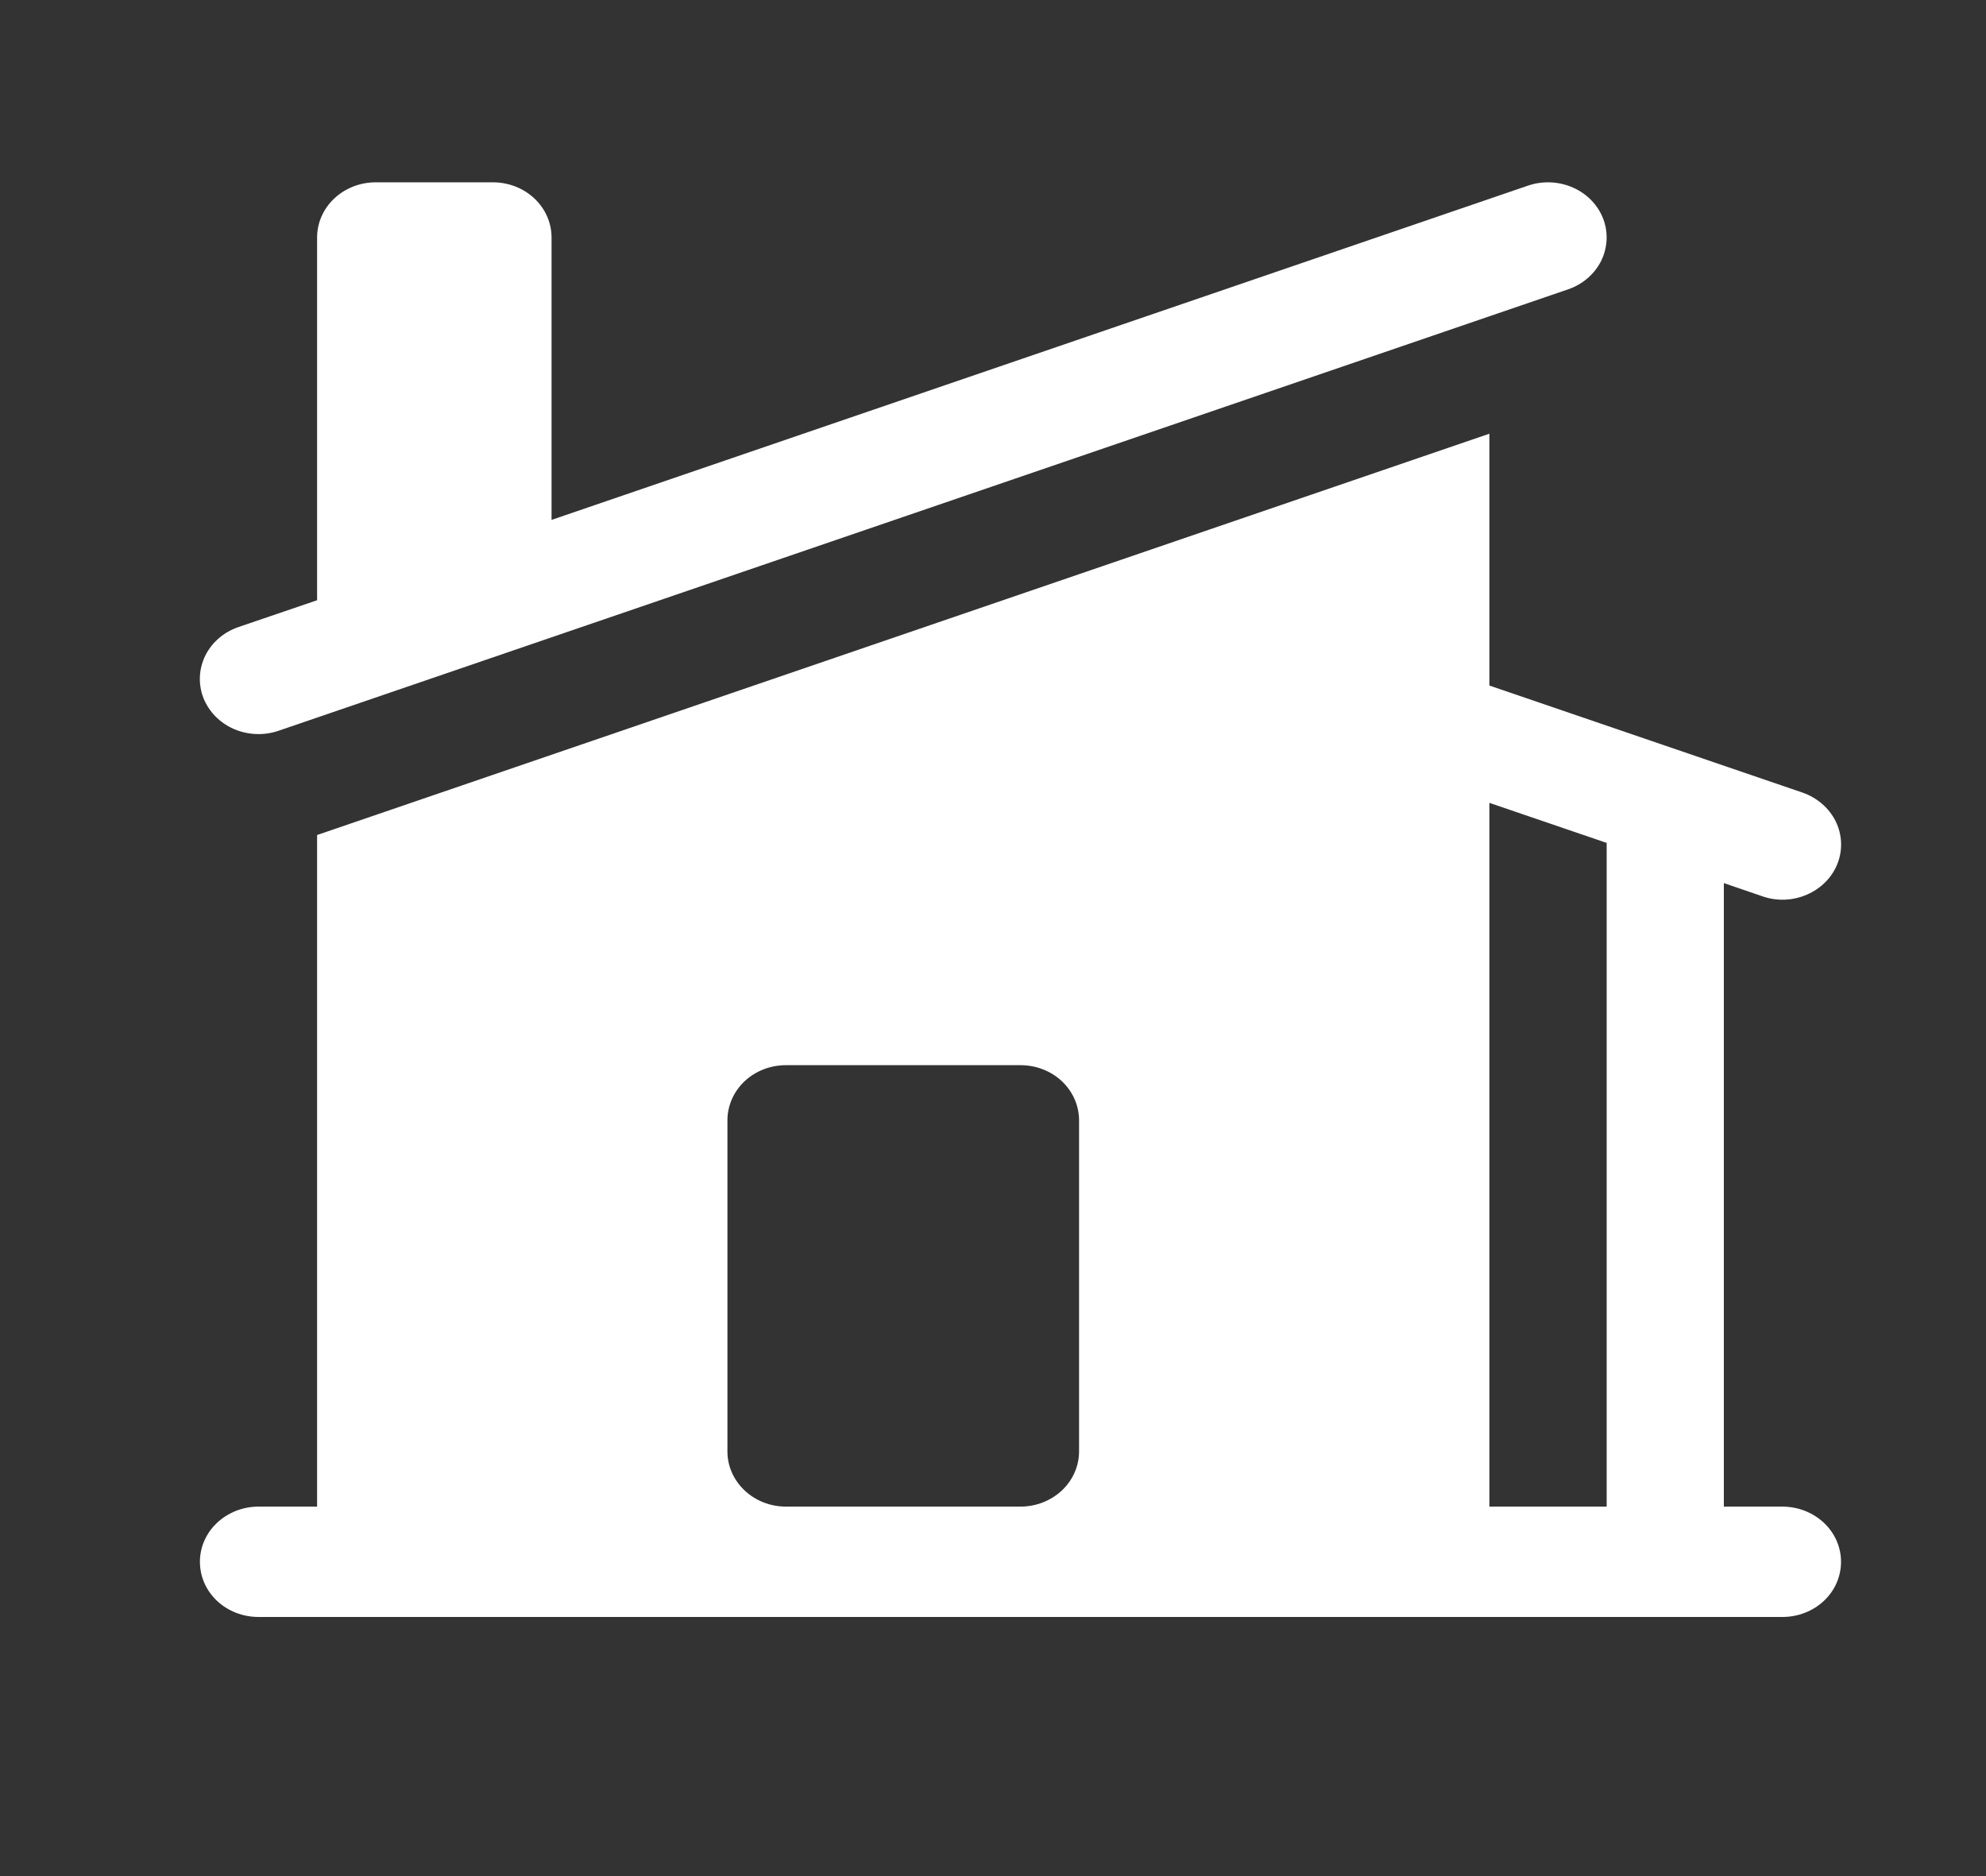 <svg width="18" height="17" viewBox="0 0 18 17" fill="none" xmlns="http://www.w3.org/2000/svg">
<rect x="0" y="0" width="18" height="17" fill="#333333" stroke="none"/>
<path d="M14.212 2.622C14.344 2.577 14.452 2.484 14.512 2.364C14.571 2.243 14.578 2.106 14.53 1.981C14.482 1.857 14.383 1.755 14.255 1.699C14.127 1.643 13.981 1.637 13.849 1.682L4.999 4.711V2.152C4.999 2.019 4.943 1.892 4.843 1.798C4.744 1.705 4.609 1.652 4.468 1.652H3.405C3.264 1.652 3.129 1.705 3.03 1.798C2.93 1.892 2.874 2.019 2.874 2.152V5.439L2.161 5.682C2.029 5.727 1.921 5.82 1.861 5.94C1.802 6.06 1.795 6.198 1.843 6.323C1.892 6.447 1.99 6.549 2.118 6.605C2.246 6.661 2.392 6.667 2.524 6.622L14.212 2.622Z" fill="#ffffff"/>
<path fill-rule="evenodd" clip-rule="evenodd" d="M2.887 7.562L13.499 3.93V6.212L16.337 7.182C16.469 7.228 16.577 7.321 16.637 7.441C16.696 7.561 16.703 7.698 16.655 7.823C16.607 7.948 16.508 8.049 16.38 8.105C16.253 8.162 16.106 8.168 15.974 8.122L15.624 8.002V13.652H16.155C16.296 13.652 16.431 13.705 16.531 13.799C16.631 13.893 16.686 14.02 16.686 14.152C16.686 14.285 16.631 14.412 16.531 14.506C16.431 14.6 16.296 14.652 16.155 14.652H2.343C2.202 14.652 2.067 14.6 1.967 14.506C1.867 14.412 1.812 14.285 1.812 14.152C1.812 14.02 1.867 13.893 1.967 13.799C2.067 13.705 2.202 13.652 2.343 13.652H2.874V7.566L2.887 7.562V7.562ZM13.499 13.652V7.275L14.562 7.638V13.652H13.499ZM7.124 9.652C6.983 9.652 6.848 9.704 6.748 9.798C6.649 9.892 6.593 10.019 6.593 10.152V13.152C6.593 13.428 6.831 13.652 7.124 13.652H9.249C9.39 13.652 9.525 13.599 9.625 13.505C9.724 13.412 9.78 13.284 9.78 13.152V10.152C9.78 10.019 9.724 9.892 9.625 9.798C9.525 9.704 9.39 9.652 9.249 9.652H7.124Z" fill="#ffffff"/>
</svg>
